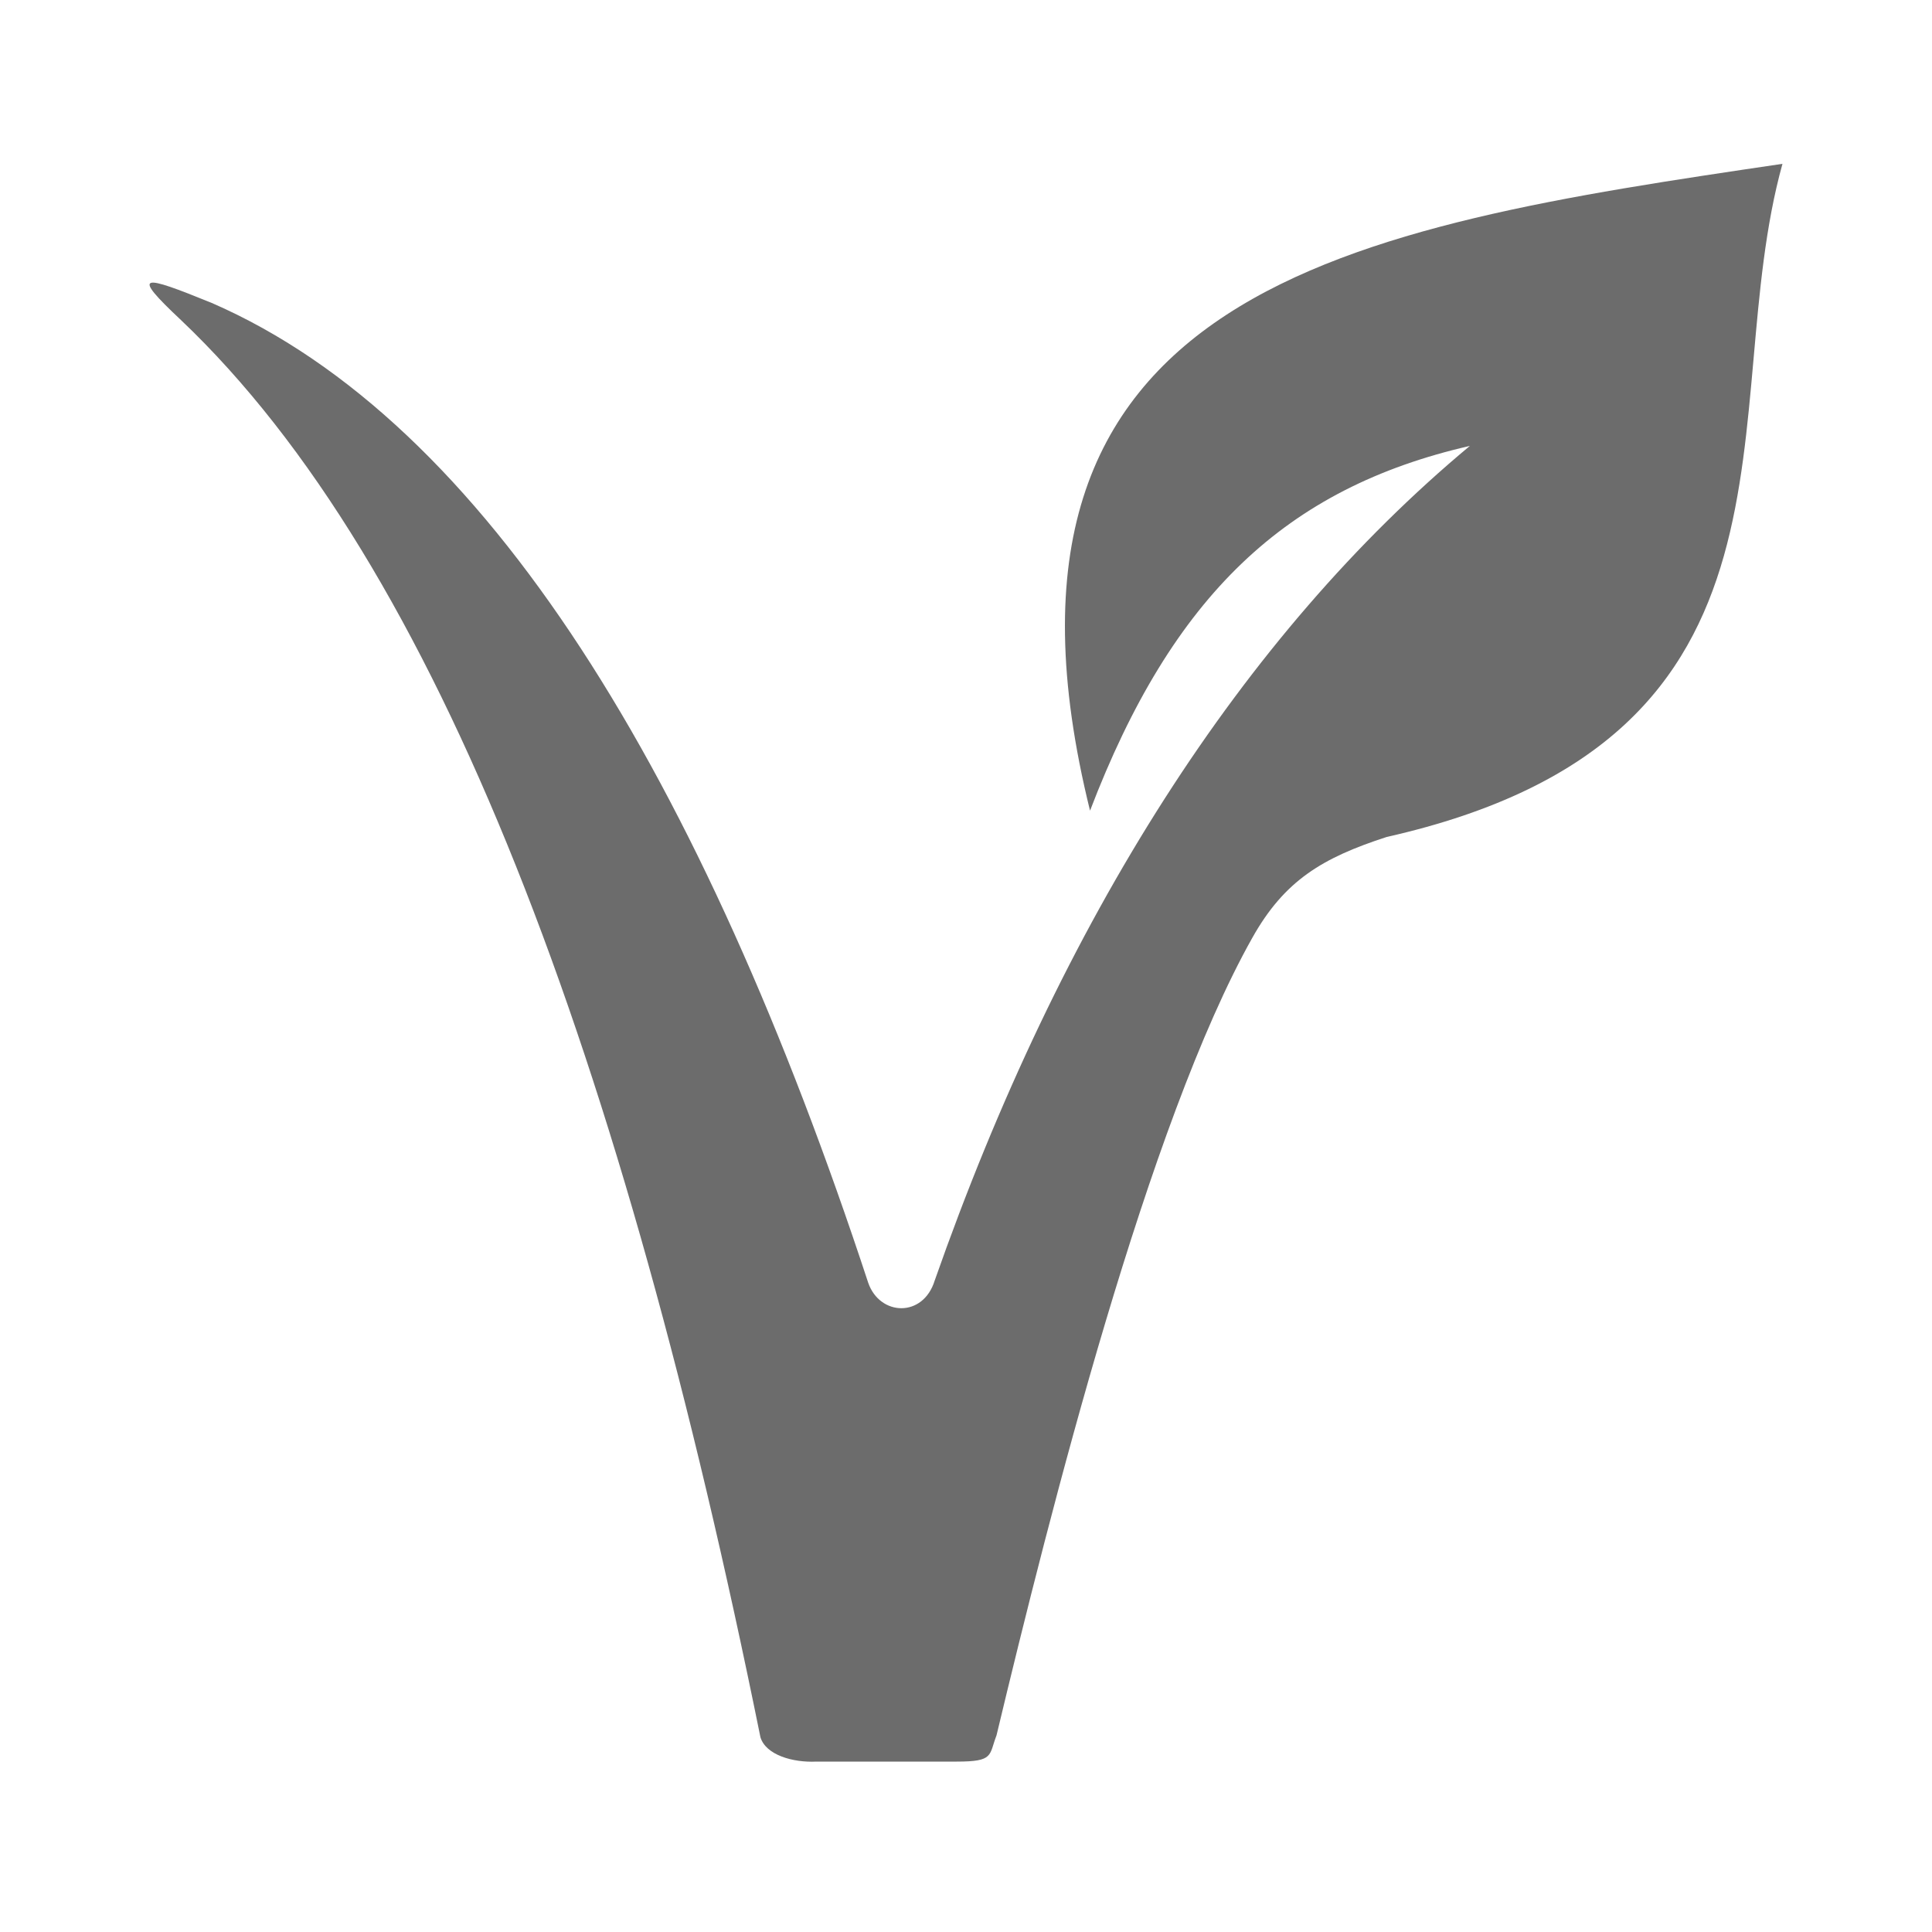 <?xml version="1.0" encoding="UTF-8"?>
<svg xmlns="http://www.w3.org/2000/svg" id="Group_614" width="50" height="50" viewBox="0 0 50 50">
  <path d="M25.79,44.91c1.38-5.77,3.93-15.86,6.62-20.64.83-1.48,1.81-2.07,3.48-2.61,11.39-2.57,8.46-11.02,10.24-17.42-11.12,1.64-21.27,3.19-17.92,16.74,2.13-5.57,5.07-8.35,9.83-9.44-5.88,4.9-10.57,12.25-13.85,21.6-.3.97-1.42.92-1.72.06C18.17,20.13,12.6,10.94,5.48,7.84c-1.82-.74-2.11-.79-.8.44,6.68,6.34,11.44,19.1,15,36.68.14.46.84.66,1.45.63h3.63c.97,0,.83-.16,1.03-.68" fill="#6c6c6c" fill-rule="evenodd"></path>
</svg>
